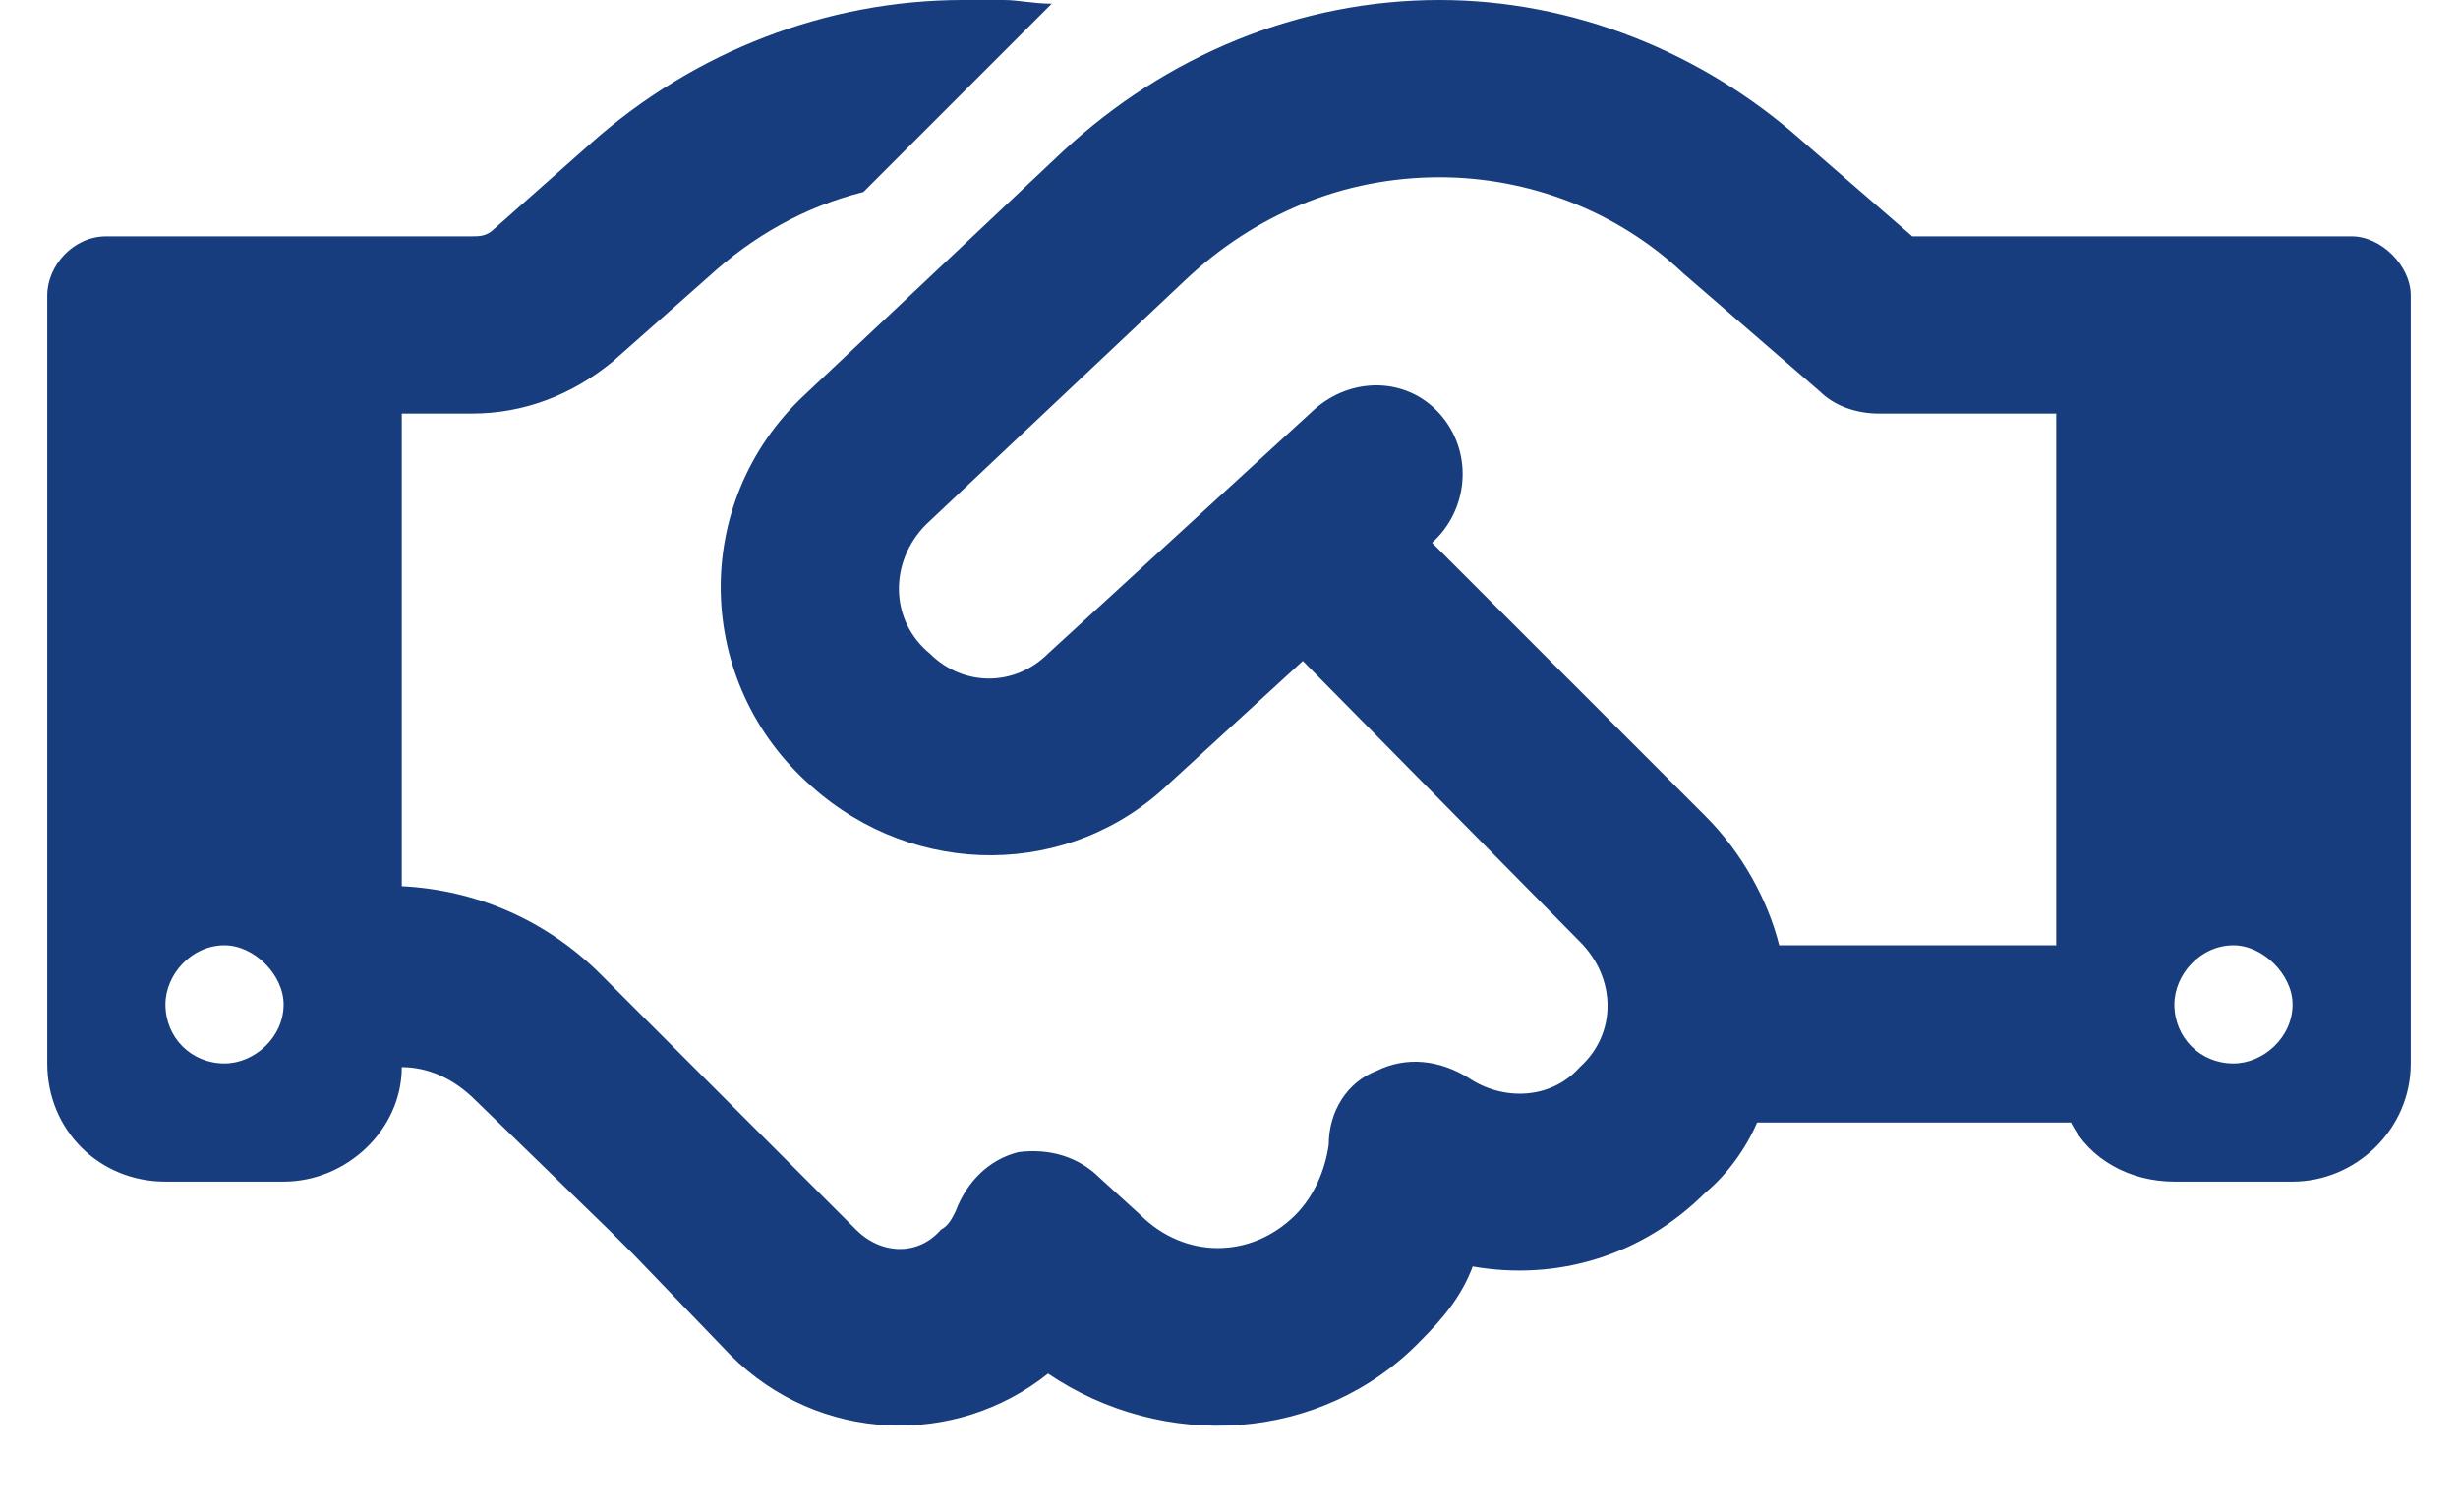 <?xml version="1.0" encoding="UTF-8"?> <svg xmlns="http://www.w3.org/2000/svg" width="26" height="16" viewBox="0 0 26 16" fill="none"><path d="M11.125 0.039L9.133 2.031C8.508 2.188 7.961 2.5 7.492 2.93L6.477 3.828C6.047 4.18 5.539 4.375 4.992 4.375H4.25V9.375C5.031 9.414 5.773 9.727 6.359 10.312L7.727 11.68L8 11.953L9.055 13.008C9.328 13.281 9.719 13.281 9.953 13.008C10.031 12.969 10.07 12.891 10.109 12.812C10.227 12.5 10.461 12.266 10.773 12.188C11.086 12.148 11.398 12.227 11.633 12.461L12.062 12.852C12.531 13.32 13.234 13.32 13.703 12.852C13.898 12.656 14.016 12.383 14.055 12.109C14.055 11.758 14.25 11.445 14.562 11.328C14.875 11.172 15.227 11.211 15.539 11.406C15.891 11.641 16.398 11.641 16.711 11.289C17.102 10.938 17.102 10.352 16.711 9.961L13.781 6.992L12.375 8.281C11.32 9.297 9.68 9.297 8.586 8.32C7.336 7.227 7.297 5.312 8.508 4.18L11.242 1.602C12.336 0.586 13.742 0 15.227 0C16.633 0 18 0.547 19.055 1.484L20.227 2.5H21.75H23.312H24.875C25.188 2.5 25.5 2.812 25.5 3.125V11.25C25.5 11.953 24.914 12.5 24.25 12.5H23C22.531 12.5 22.102 12.266 21.906 11.875H18.586C18.469 12.148 18.273 12.422 18.039 12.617C17.375 13.281 16.477 13.555 15.578 13.398C15.461 13.711 15.266 13.945 15.031 14.18C13.977 15.273 12.297 15.352 11.086 14.531C10.109 15.312 8.664 15.273 7.727 14.336L6.711 13.281L6.438 13.008L5.031 11.641C4.797 11.406 4.523 11.289 4.25 11.289C4.25 11.953 3.664 12.5 3 12.5H1.75C1.047 12.5 0.5 11.953 0.5 11.25V3.125C0.5 2.812 0.773 2.5 1.125 2.5H2.688H4.25H4.992C5.07 2.5 5.148 2.5 5.227 2.422L6.242 1.523C7.336 0.547 8.742 0 10.188 0H10.617C10.773 0 10.93 0.039 11.125 0.039ZM21.75 10V4.375H19.875C19.641 4.375 19.406 4.297 19.25 4.141L17.805 2.891C17.102 2.227 16.164 1.875 15.227 1.875C14.211 1.875 13.273 2.266 12.531 2.969L9.797 5.547C9.406 5.938 9.406 6.562 9.836 6.914C10.188 7.266 10.734 7.266 11.086 6.914L13.898 4.336C14.289 3.984 14.875 3.984 15.227 4.375C15.578 4.766 15.539 5.352 15.188 5.703L15.148 5.742L18.039 8.633C18.43 9.023 18.703 9.531 18.82 10H21.75ZM3 10.625C3 10.312 2.688 10 2.375 10C2.023 10 1.75 10.312 1.75 10.625C1.75 10.977 2.023 11.25 2.375 11.25C2.688 11.25 3 10.977 3 10.625ZM23.625 11.25C23.938 11.25 24.25 10.977 24.25 10.625C24.25 10.312 23.938 10 23.625 10C23.273 10 23 10.312 23 10.625C23 10.977 23.273 11.25 23.625 11.25Z" fill="#183D7E"></path></svg> 